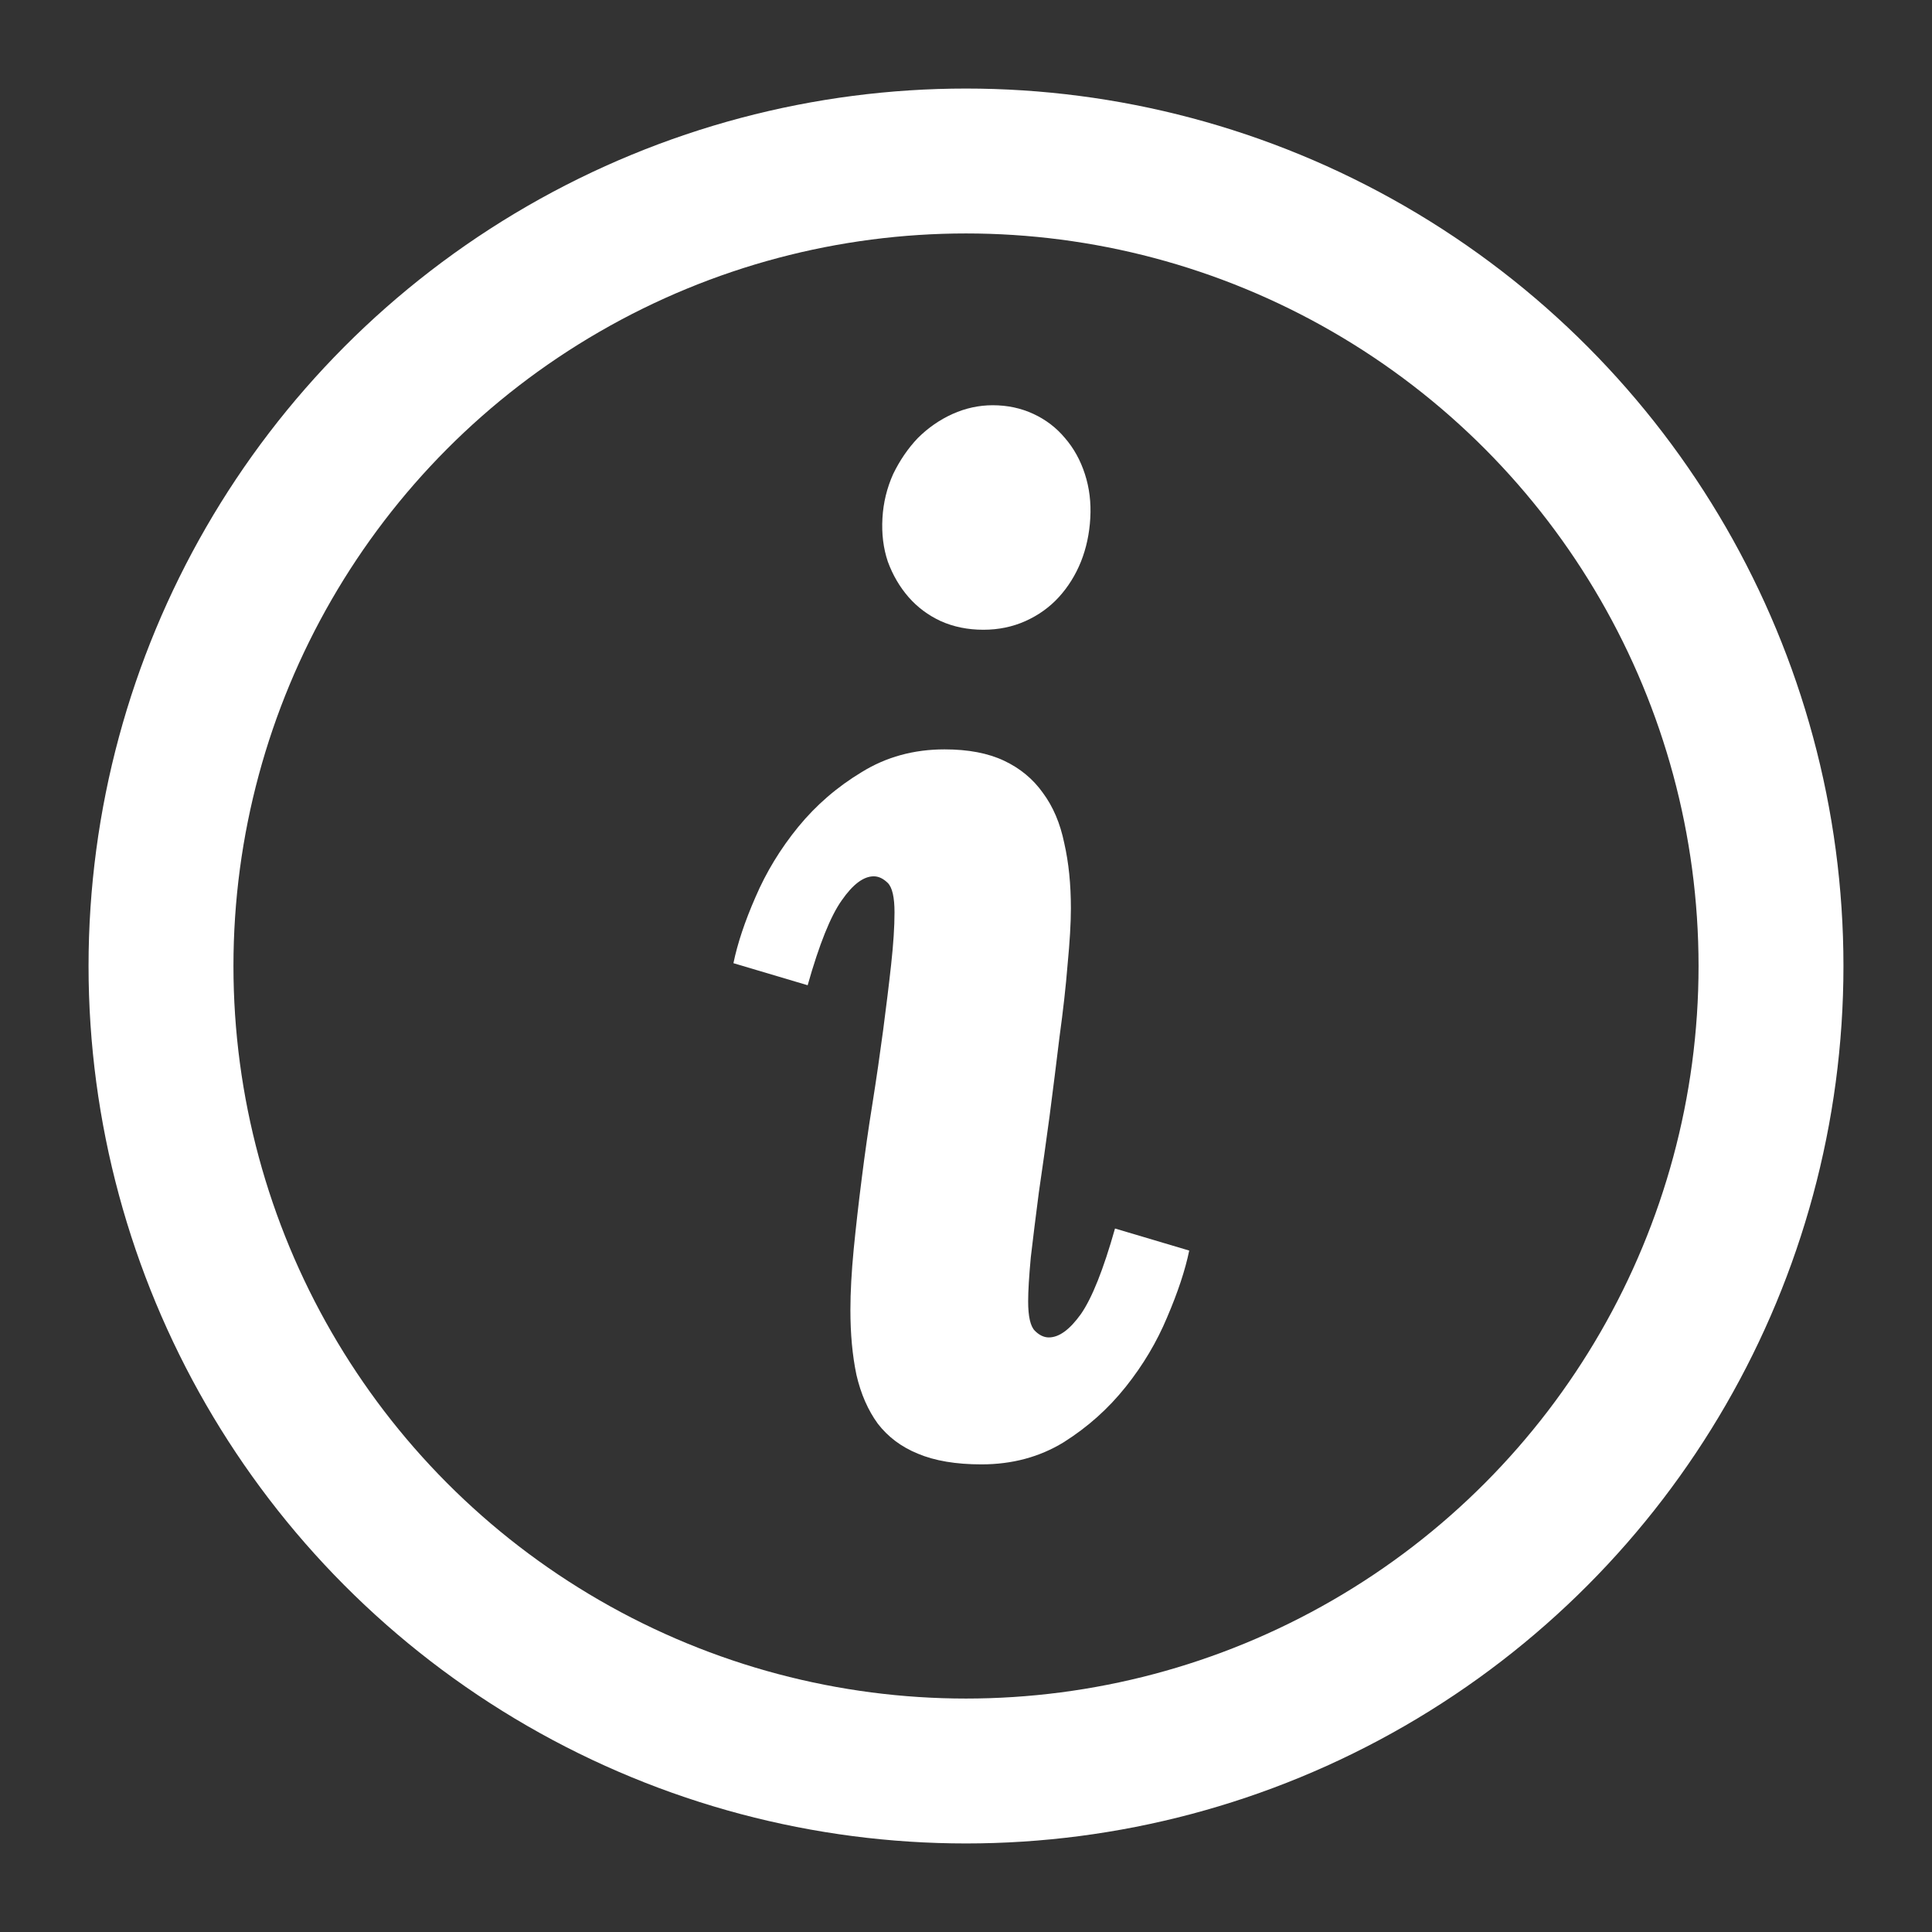 <svg width="24" height="24" viewBox="0 0 24 24" fill="none" xmlns="http://www.w3.org/2000/svg">
    <rect x="0" y="0" width="24" height="24" fill="#333333" stroke="none"/>
    <circle cx="12" cy="12" r="10" stroke="white" stroke-width="1.8"/>
    <path d="M13.544 6.437C13.533 6.631 13.494 6.811 13.428 6.977C13.361 7.143 13.27 7.289 13.154 7.417C13.038 7.544 12.899 7.643 12.739 7.715C12.578 7.787 12.404 7.823 12.216 7.823C12.022 7.823 11.845 7.787 11.685 7.715C11.53 7.643 11.397 7.544 11.286 7.417C11.175 7.289 11.09 7.143 11.029 6.977C10.973 6.811 10.951 6.631 10.962 6.437C10.973 6.243 11.018 6.061 11.095 5.889C11.178 5.718 11.281 5.568 11.402 5.441C11.53 5.314 11.674 5.214 11.834 5.142C11.995 5.07 12.161 5.034 12.332 5.034C12.515 5.034 12.683 5.07 12.838 5.142C12.993 5.214 13.123 5.314 13.229 5.441C13.339 5.568 13.422 5.718 13.477 5.889C13.533 6.061 13.555 6.243 13.544 6.437ZM13.303 11.285C13.303 11.467 13.289 11.7 13.262 11.982C13.24 12.259 13.206 12.557 13.162 12.878C13.123 13.199 13.082 13.529 13.038 13.866C12.993 14.198 12.949 14.514 12.905 14.812C12.866 15.111 12.833 15.38 12.805 15.618C12.783 15.856 12.772 16.038 12.772 16.166C12.772 16.354 12.8 16.475 12.855 16.531C12.91 16.586 12.968 16.614 13.029 16.614C13.157 16.614 13.289 16.517 13.428 16.323C13.566 16.124 13.707 15.77 13.851 15.261L14.773 15.535C14.723 15.778 14.631 16.055 14.498 16.365C14.371 16.669 14.2 16.957 13.984 17.228C13.768 17.499 13.511 17.729 13.212 17.917C12.913 18.1 12.573 18.191 12.191 18.191C11.876 18.191 11.613 18.147 11.402 18.058C11.198 17.975 11.032 17.851 10.904 17.685C10.783 17.519 10.694 17.317 10.639 17.079C10.589 16.841 10.564 16.572 10.564 16.273C10.564 16.052 10.578 15.8 10.605 15.518C10.633 15.236 10.666 14.943 10.705 14.638C10.744 14.328 10.788 14.018 10.838 13.709C10.888 13.393 10.932 13.089 10.971 12.795C11.009 12.502 11.043 12.231 11.07 11.982C11.098 11.727 11.112 11.512 11.112 11.335C11.112 11.146 11.084 11.025 11.029 10.969C10.973 10.914 10.915 10.886 10.854 10.886C10.727 10.886 10.594 10.986 10.456 11.185C10.318 11.379 10.177 11.73 10.033 12.239L9.111 11.965C9.161 11.722 9.252 11.448 9.385 11.144C9.518 10.834 9.695 10.543 9.916 10.272C10.138 10.001 10.401 9.774 10.705 9.591C11.009 9.403 11.352 9.309 11.734 9.309C12.028 9.309 12.274 9.356 12.473 9.45C12.672 9.544 12.833 9.677 12.955 9.849C13.082 10.02 13.17 10.228 13.22 10.471C13.276 10.715 13.303 10.986 13.303 11.285Z" fill="white"/>
</svg>
    